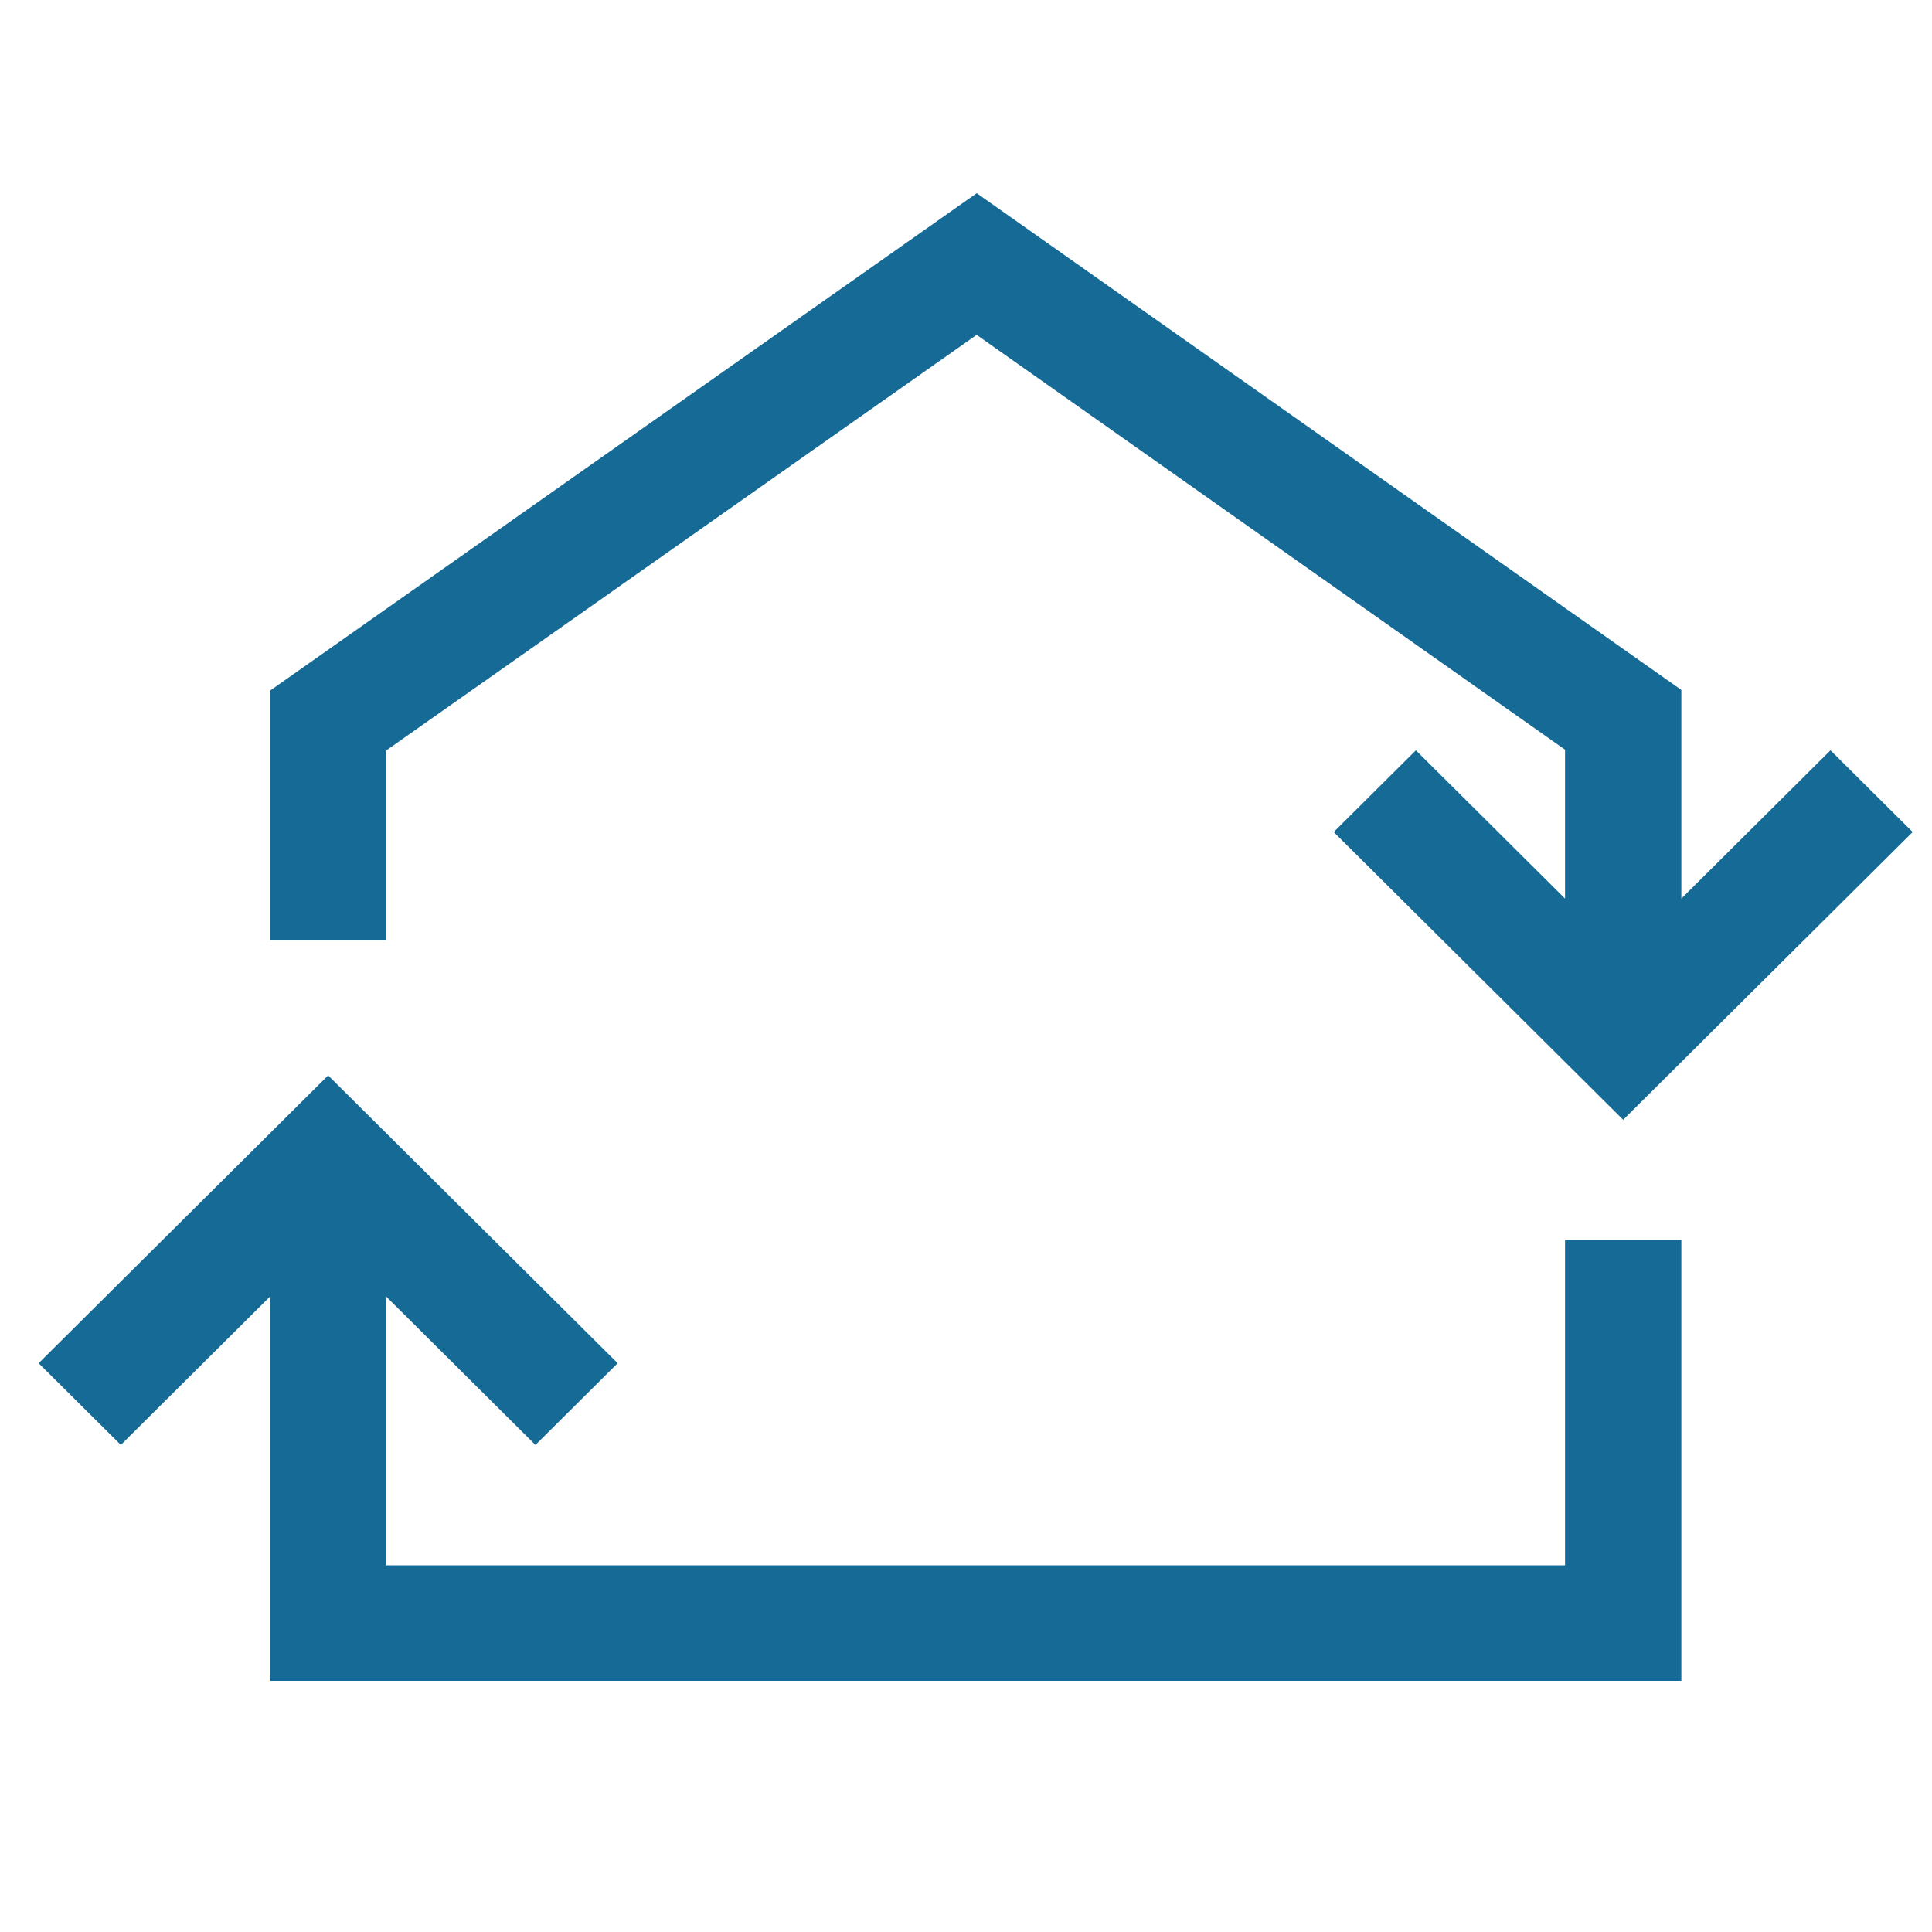 <?xml version="1.0" encoding="UTF-8"?>
<svg width="100px" height="100px" viewBox="0 0 100 100" version="1.1" xmlns="http://www.w3.org/2000/svg" xmlns:xlink="http://www.w3.org/1999/xlink">
    <!-- Generator: Sketch 59.1 (86144) - https://sketch.com -->
    <title>Icon / System Sync / Lrg</title>
    <desc>Created with Sketch.</desc>
    <g id="Icon-/-System-Sync-/-Lrg" stroke="none" stroke-width="1" fill="none" fill-rule="evenodd">
        <path d="M50.555,10 L13.974,35.75 L13.974,48.659 L19.992,48.659 L19.992,38.842 L50.551,17.332 L81.006,38.804 L81.006,46.511 L73.286,38.836 L69.032,43.066 L84.015,57.96 L99,43.066 L94.746,38.836 L87.026,46.511 L87.026,35.712 L50.555,10 Z M2,70.56 L6.254,74.791 L13.974,67.112 L13.974,87 L87.026,87 L87.026,64.171 L81.006,64.171 L81.006,81.02 L19.992,81.02 L19.992,67.112 L27.714,74.791 L31.97,70.56 L16.985,55.663 L2,70.56 Z" id="Fill-1" fill="#166A96"></path>
    </g>
</svg>